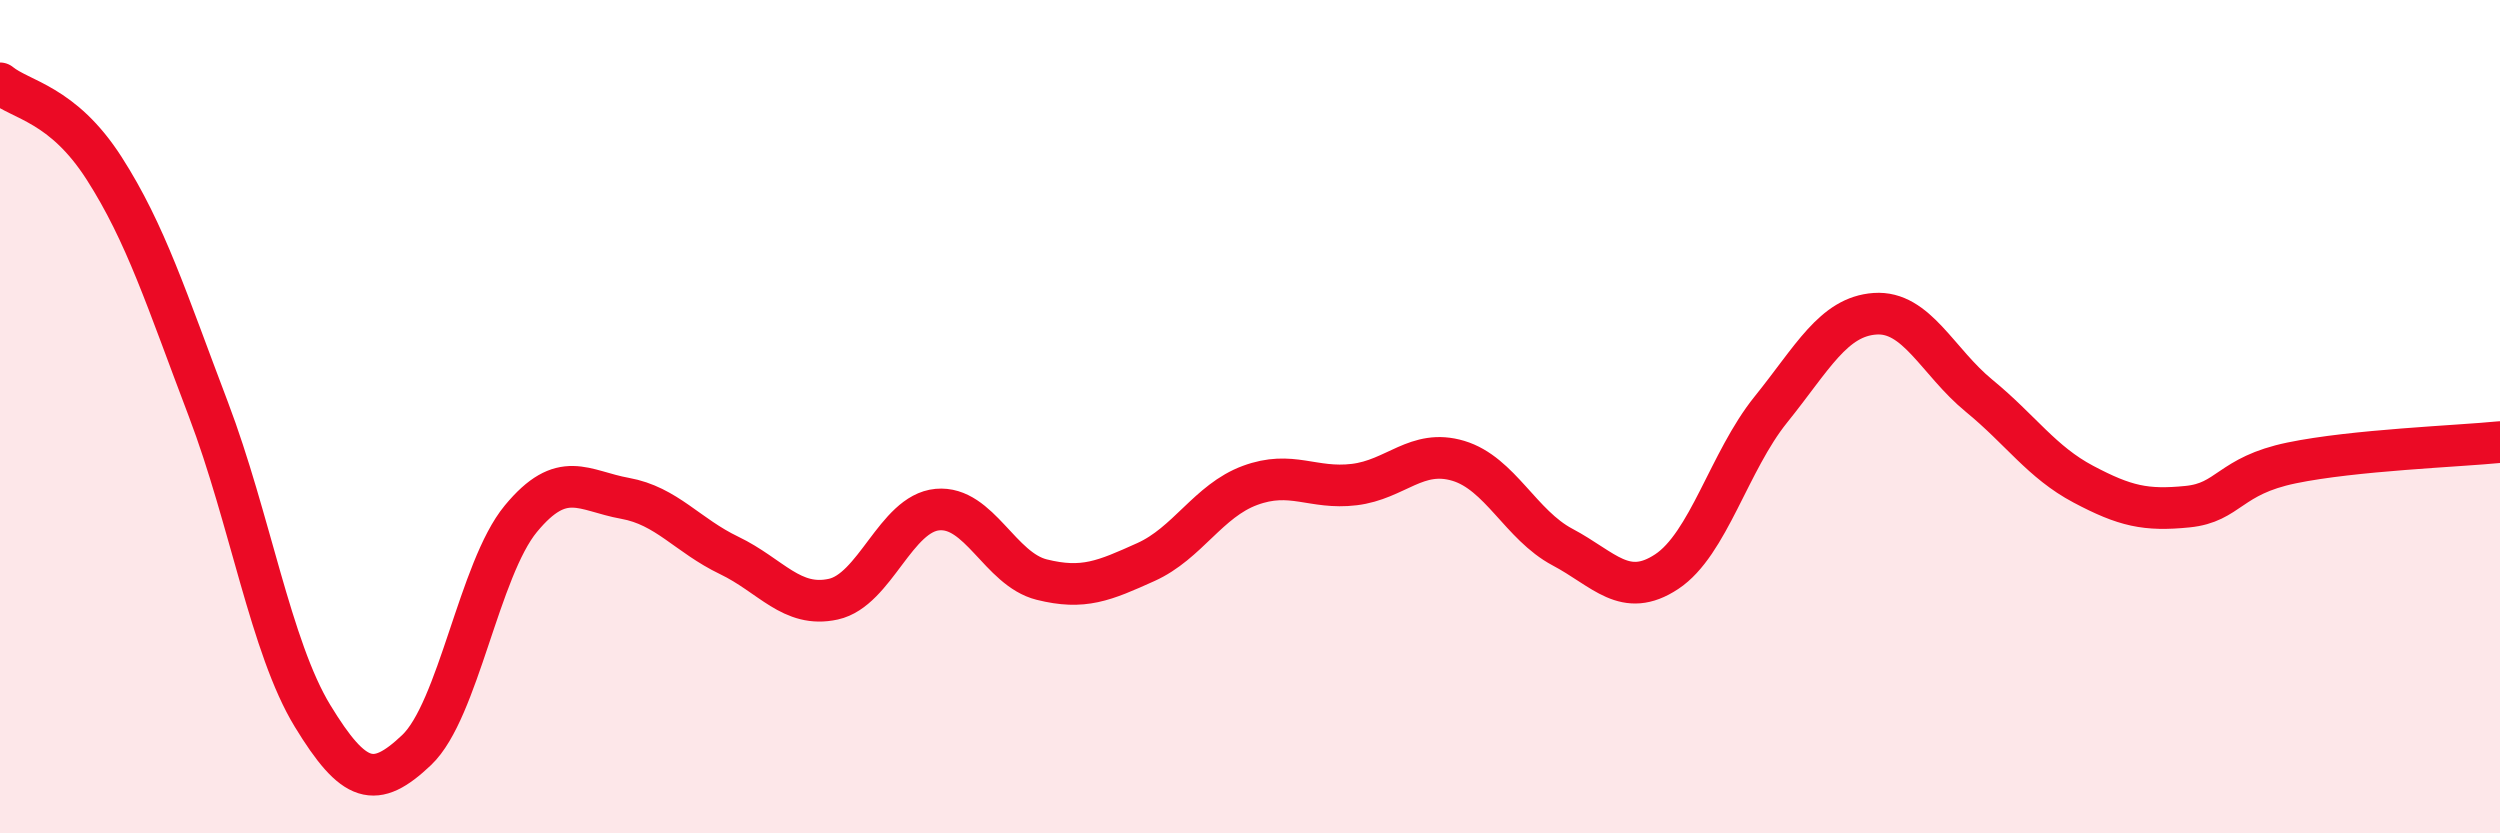 
    <svg width="60" height="20" viewBox="0 0 60 20" xmlns="http://www.w3.org/2000/svg">
      <path
        d="M 0,2 C 0.5,2.41 1.5,2.48 2.5,4.04 C 3.5,5.6 4,7.19 5,9.82 C 6,12.45 6.5,15.54 7.5,17.18 C 8.5,18.82 9,18.95 10,18 C 11,17.05 11.5,13.66 12.5,12.45 C 13.5,11.24 14,11.78 15,11.96 C 16,12.14 16.5,12.85 17.5,13.33 C 18.5,13.81 19,14.6 20,14.38 C 21,14.16 21.5,12.32 22.5,12.23 C 23.5,12.14 24,13.66 25,13.91 C 26,14.16 26.5,13.94 27.5,13.49 C 28.5,13.04 29,12.02 30,11.65 C 31,11.28 31.5,11.75 32.5,11.63 C 33.5,11.51 34,10.76 35,11.06 C 36,11.36 36.5,12.6 37.5,13.13 C 38.5,13.66 39,14.38 40,13.72 C 41,13.06 41.5,11.07 42.5,9.83 C 43.5,8.59 44,7.6 45,7.53 C 46,7.46 46.5,8.68 47.5,9.5 C 48.5,10.32 49,11.09 50,11.62 C 51,12.15 51.5,12.26 52.5,12.16 C 53.5,12.06 53.5,11.42 55,11.11 C 56.5,10.8 59,10.71 60,10.61L60 20L0 20Z"
        fill="#EB0A25"
        opacity="0.1"
        stroke-linecap="round"
        stroke-linejoin="round"
      />
      <path
        d="M 0,2 C 0.5,2.41 1.5,2.48 2.5,4.04 C 3.5,5.6 4,7.19 5,9.82 C 6,12.45 6.5,15.54 7.5,17.18 C 8.5,18.82 9,18.95 10,18 C 11,17.05 11.5,13.66 12.5,12.45 C 13.5,11.24 14,11.78 15,11.96 C 16,12.14 16.5,12.85 17.5,13.33 C 18.5,13.81 19,14.6 20,14.38 C 21,14.16 21.5,12.32 22.5,12.23 C 23.5,12.14 24,13.66 25,13.91 C 26,14.16 26.5,13.94 27.5,13.49 C 28.5,13.04 29,12.02 30,11.65 C 31,11.28 31.5,11.75 32.5,11.63 C 33.5,11.51 34,10.76 35,11.06 C 36,11.36 36.5,12.6 37.5,13.13 C 38.5,13.66 39,14.38 40,13.72 C 41,13.06 41.5,11.07 42.5,9.83 C 43.5,8.59 44,7.6 45,7.53 C 46,7.46 46.5,8.68 47.5,9.5 C 48.5,10.32 49,11.09 50,11.62 C 51,12.15 51.5,12.26 52.5,12.16 C 53.5,12.06 53.5,11.42 55,11.11 C 56.5,10.8 59,10.71 60,10.61"
        stroke="#EB0A25"
        stroke-width="1"
        fill="none"
        stroke-linecap="round"
        stroke-linejoin="round"
      />
    </svg>
  